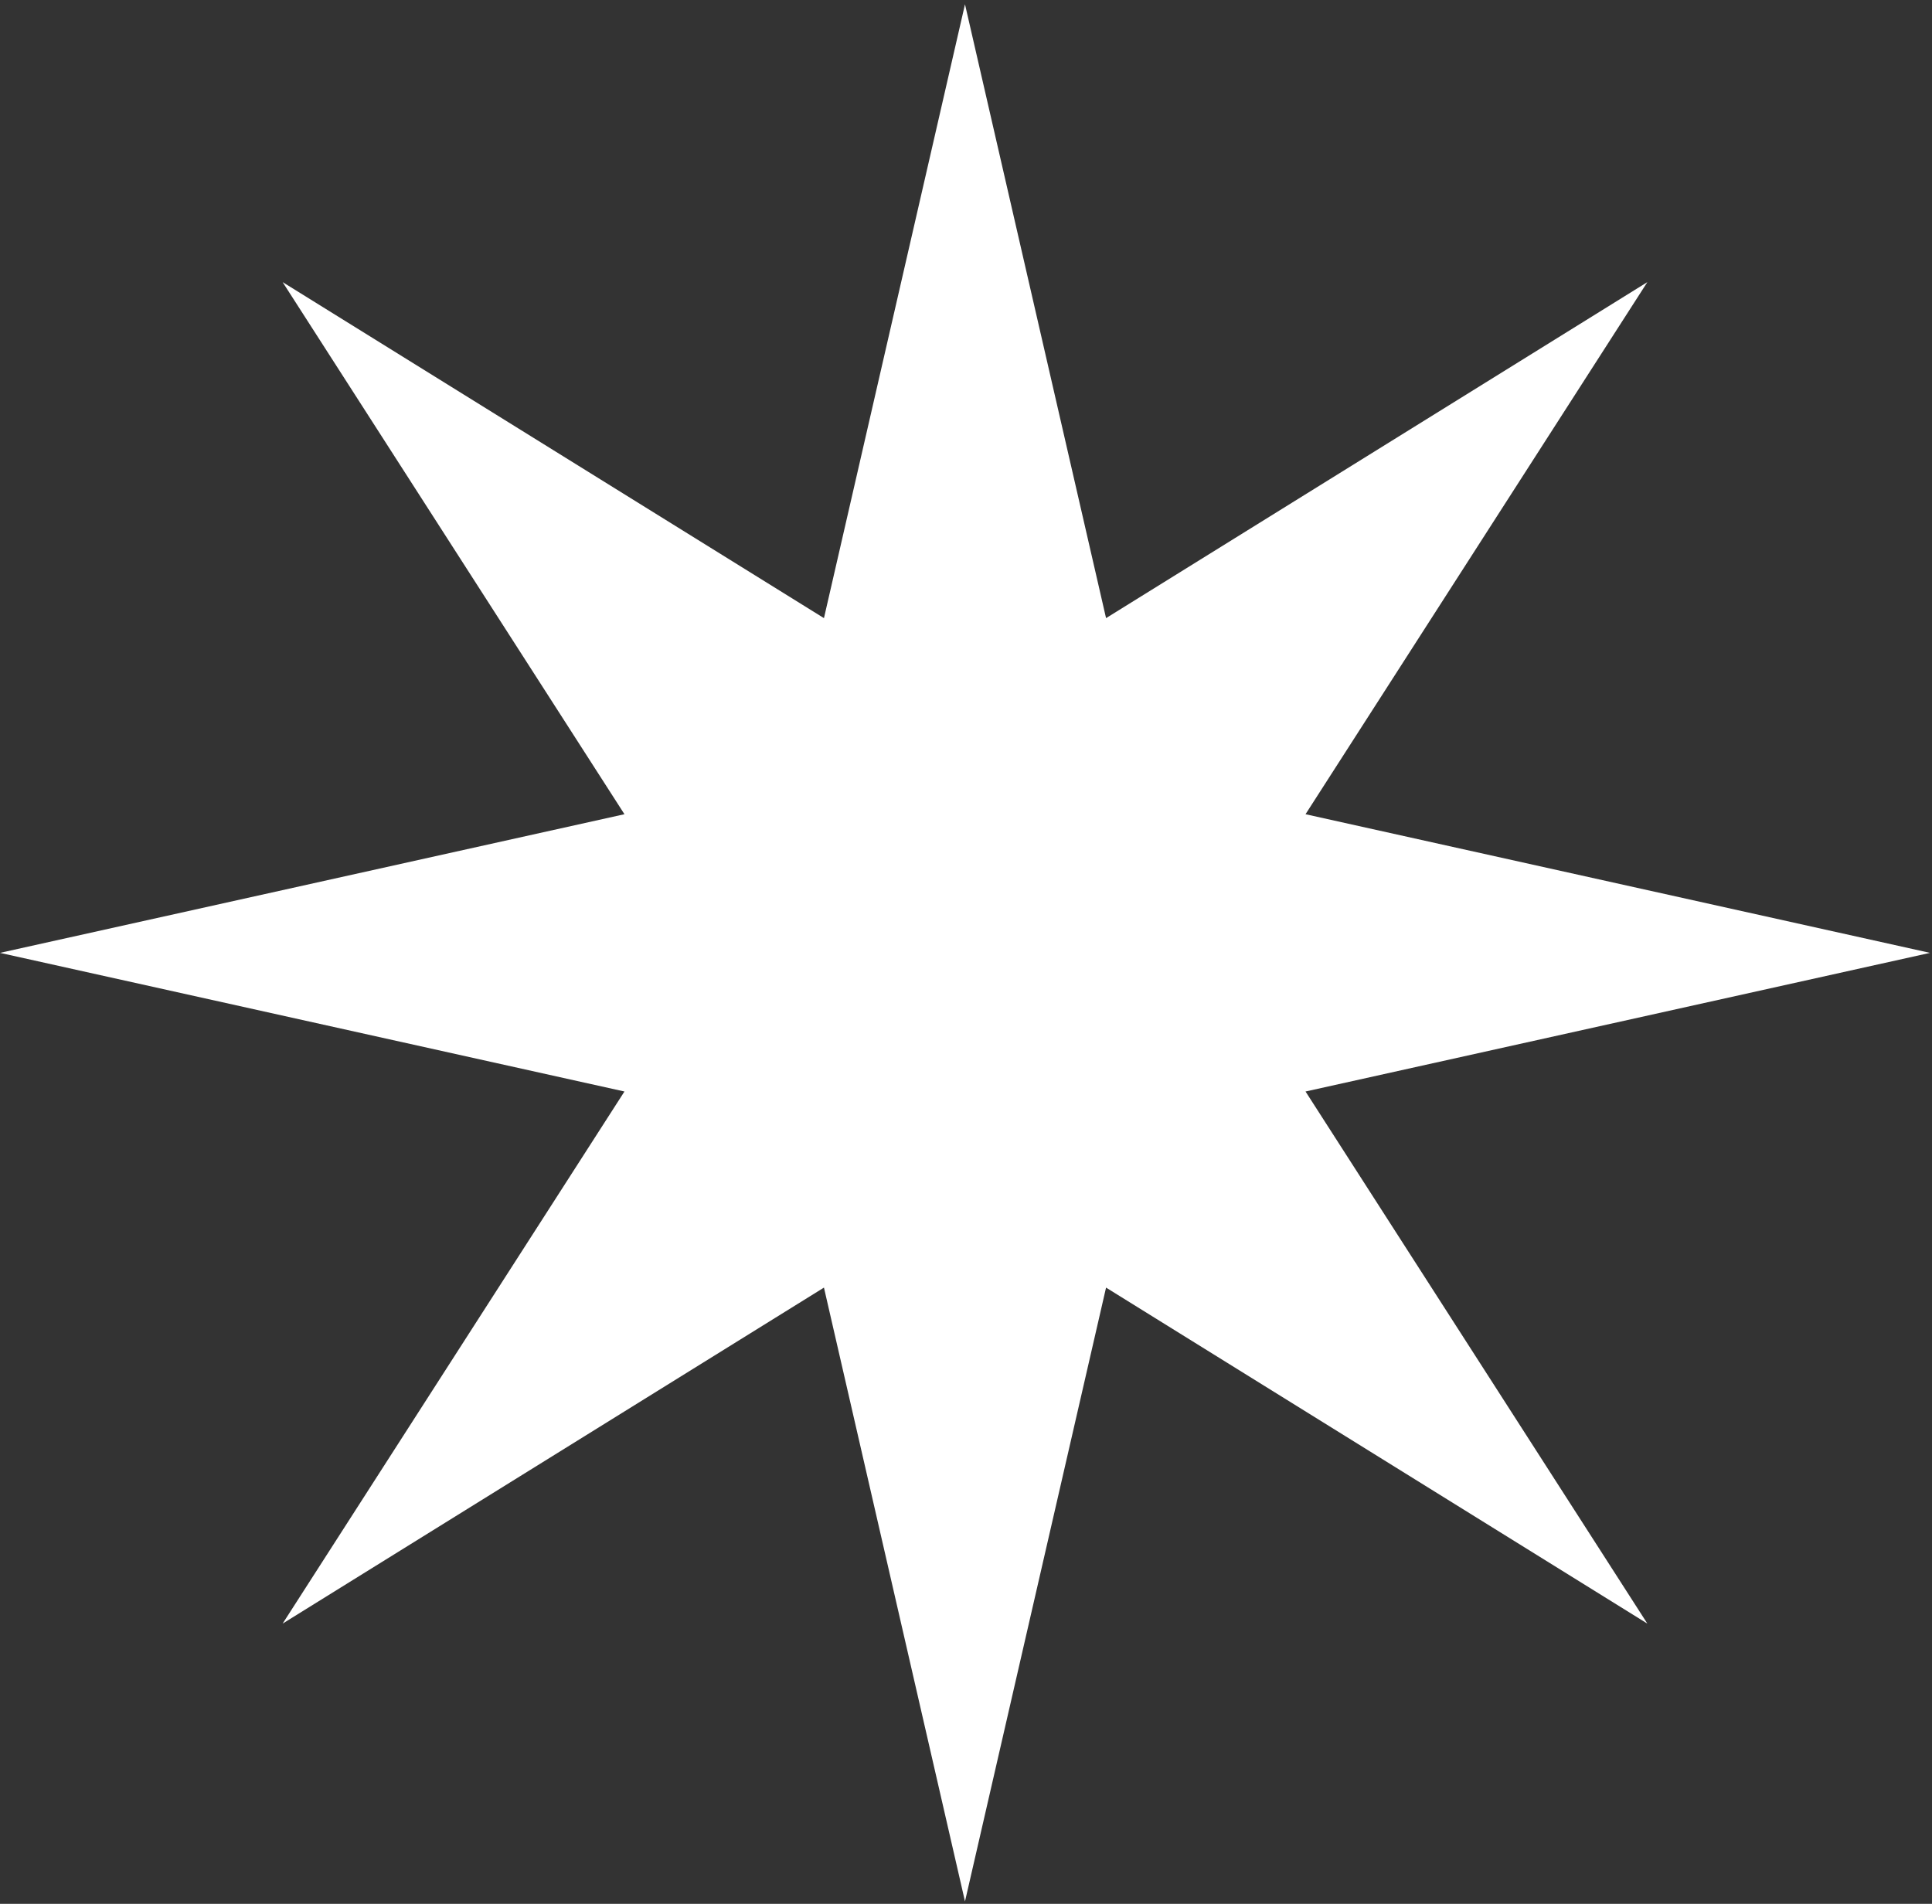 <?xml version="1.0" encoding="UTF-8"?> <svg xmlns="http://www.w3.org/2000/svg" width="69" height="68" viewBox="0 0 69 68" fill="none"><rect x="0" y="0" width="69" height="68" fill="#333333" stroke="none"/><path d="M34.464 0.154L39.502 22.078L58.834 10.077L46.626 29.082L68.929 34.034L46.626 38.986L58.834 57.991L39.502 45.99L34.464 67.914L29.427 45.99L10.094 57.991L22.302 38.986L0 34.034L22.302 29.082L10.094 10.077L29.427 22.078L34.464 0.154Z" fill="white"></path></svg> 